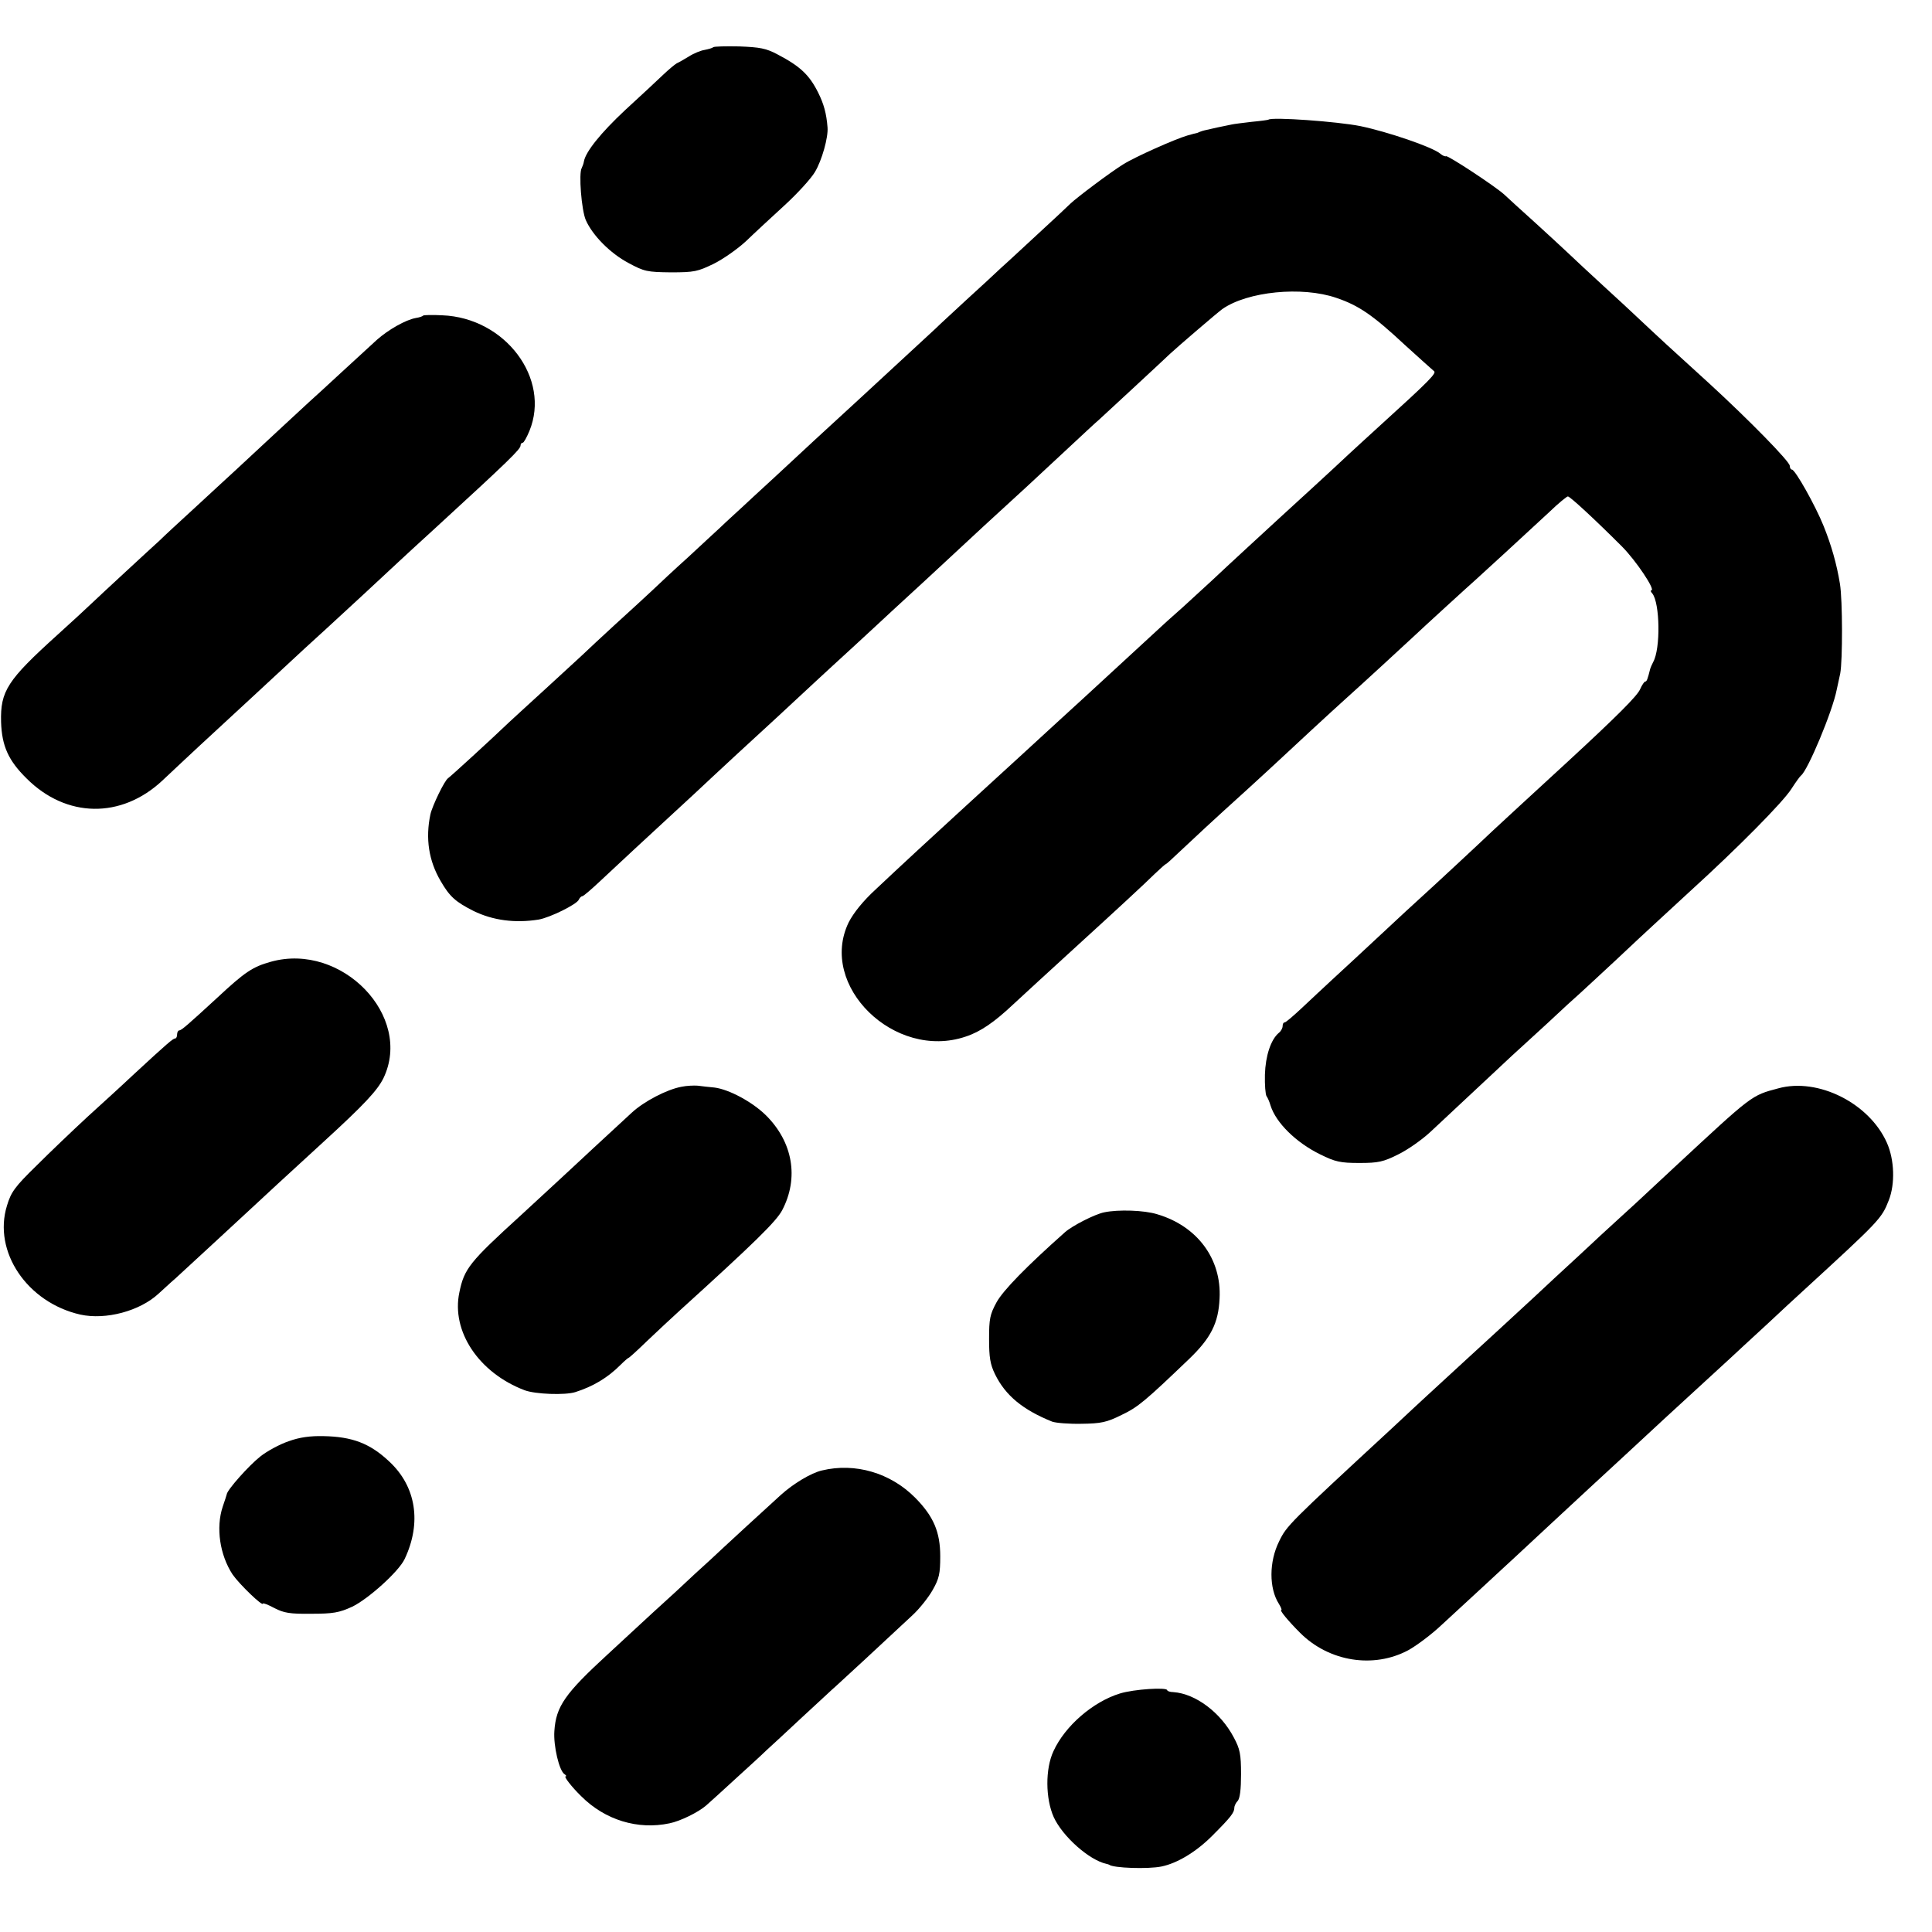 <?xml version="1.0" standalone="no"?>
<!DOCTYPE svg PUBLIC "-//W3C//DTD SVG 20010904//EN"
 "http://www.w3.org/TR/2001/REC-SVG-20010904/DTD/svg10.dtd">
<svg version="1.0" xmlns="http://www.w3.org/2000/svg"
 width="720pt" height="720pt" viewBox="0 0 720 720"
 preserveAspectRatio="xMidYMid meet">
<g transform="translate(0,720) scale(0.1,-0.1)"
fill="#000000" stroke="none">
<path d="M2658 7024 c-3 -3 -17 -7 -32 -10 -14 -2 -41 -13 -58 -24 -18 -11
-39 -23 -46 -26 -7 -4 -30 -23 -51 -43 -21 -20 -84 -79 -141 -131 -91 -85
-148 -156 -154 -192 -1 -7 -5 -18 -8 -24 -12 -19 -1 -157 15 -194 25 -57 91
-124 159 -160 59 -32 70 -34 158 -35 88 0 100 3 160 32 36 18 90 56 121 85 30
29 95 89 143 133 48 44 99 100 113 124 26 43 50 129 47 166 -4 52 -14 88 -35
130 -33 66 -67 98 -151 142 -43 23 -66 27 -143 30 -51 1 -94 0 -97 -3z"/>
<path d="M4727 6754 c-1 -1 -29 -5 -62 -8 -33 -4 -67 -8 -75 -10 -17 -3 -91
-19 -102 -22 -5 -1 -10 -3 -13 -4 -3 -1 -8 -3 -12 -5 -5 -1 -21 -5 -38 -10
-45 -13 -196 -80 -240 -108 -47 -29 -172 -123 -196 -146 -14 -14 -68 -64 -119
-111 -51 -47 -113 -105 -139 -128 -25 -24 -84 -78 -130 -120 -46 -43 -98 -90
-115 -107 -87 -80 -252 -233 -276 -255 -140 -128 -240 -221 -271 -250 -20 -19
-79 -73 -130 -120 -50 -47 -107 -98 -124 -115 -18 -16 -72 -67 -121 -112 -49
-44 -110 -101 -135 -125 -25 -23 -85 -79 -134 -123 -48 -44 -106 -98 -129
-120 -24 -22 -85 -78 -136 -125 -52 -47 -110 -101 -131 -120 -69 -66 -221
-205 -229 -210 -13 -8 -59 -103 -66 -135 -19 -90 -6 -173 38 -248 34 -59 56
-78 123 -112 72 -35 154 -46 242 -32 42 7 143 57 150 74 3 7 9 13 13 13 4 0
32 24 63 53 83 78 174 162 277 257 51 47 114 105 140 130 27 25 70 65 97 90
53 48 240 221 303 280 21 19 82 76 136 125 54 50 115 106 135 125 21 19 77 71
125 115 48 44 103 96 124 115 32 30 142 132 255 235 18 17 82 76 142 132 60
56 118 110 130 120 24 22 222 205 264 245 29 27 176 153 194 166 94 66 297 86
425 42 83 -28 136 -64 255 -175 54 -49 103 -93 109 -98 11 -7 -16 -35 -200
-202 -48 -44 -102 -93 -120 -110 -43 -41 -221 -204 -253 -233 -39 -36 -209
-192 -253 -234 -22 -20 -71 -65 -109 -100 -39 -34 -85 -76 -103 -93 -106 -98
-242 -223 -266 -245 -29 -26 -193 -177 -240 -220 -161 -147 -228 -209 -249
-228 -44 -40 -210 -193 -287 -266 -48 -44 -83 -88 -101 -123 -115 -236 171
-516 436 -426 55 18 107 54 177 120 44 41 124 114 254 233 123 112 241 221
273 253 21 20 40 37 42 37 2 0 23 19 48 43 52 49 129 121 252 232 48 44 105
96 125 115 35 33 196 182 244 225 66 59 223 204 251 230 38 36 211 194 235
215 20 18 187 171 274 252 33 32 65 58 69 58 8 0 99 -84 201 -186 53 -53 127
-164 110 -164 -4 0 -2 -6 4 -12 28 -36 31 -205 3 -255 -5 -10 -10 -21 -11 -25
-10 -40 -13 -48 -19 -48 -3 0 -12 -13 -19 -29 -11 -25 -86 -100 -268 -268
-145 -133 -253 -233 -280 -258 -45 -43 -230 -215 -269 -250 -18 -16 -84 -77
-146 -135 -62 -58 -142 -132 -178 -165 -36 -33 -90 -84 -120 -112 -31 -29 -59
-53 -63 -53 -5 0 -8 -6 -8 -14 0 -7 -6 -19 -14 -25 -30 -25 -50 -86 -52 -156
-1 -38 2 -74 6 -80 4 -5 11 -21 15 -35 20 -64 95 -138 185 -182 56 -28 76 -32
146 -32 71 0 89 4 145 32 35 17 89 55 120 84 66 62 260 243 305 285 17 15 75
69 129 118 53 50 109 101 124 114 14 13 75 69 135 125 59 56 120 112 135 126
15 14 78 72 141 130 177 161 344 330 376 380 16 25 32 47 36 50 25 19 117 238
133 320 3 14 9 41 13 60 9 47 9 273 -1 334 -12 74 -32 144 -61 216 -31 77
-106 210 -118 210 -4 0 -8 6 -8 14 0 16 -151 170 -299 306 -57 52 -129 118
-159 145 -30 28 -76 70 -102 95 -26 25 -87 81 -135 125 -48 44 -106 98 -129
120 -23 22 -81 75 -128 118 -47 42 -98 89 -112 102 -34 31 -209 146 -217 143
-3 -2 -13 2 -21 9 -29 25 -197 82 -298 103 -84 17 -331 35 -343 24z"/>
<path d="M1577 6024 c-2 -3 -14 -7 -27 -9 -39 -7 -103 -44 -145 -81 -22 -20
-82 -75 -134 -123 -51 -47 -105 -97 -120 -110 -22 -20 -150 -139 -276 -256
-18 -16 -81 -75 -141 -130 -60 -55 -123 -113 -140 -130 -18 -16 -74 -68 -125
-115 -51 -47 -109 -101 -129 -120 -20 -19 -76 -71 -125 -115 -188 -170 -214
-210 -211 -326 3 -89 27 -143 95 -210 148 -148 353 -151 506 -8 17 16 53 50
81 76 28 26 78 73 111 103 57 53 230 212 337 312 28 26 65 59 81 74 44 40 232
214 269 249 18 17 79 73 136 125 278 255 320 296 320 310 0 5 3 10 8 10 4 0
15 20 25 44 80 195 -90 422 -325 431 -37 2 -69 1 -71 -1z"/>
<path d="M1010 3616 c-69 -19 -98 -39 -199 -133 -112 -103 -135 -123 -143
-123 -4 0 -8 -7 -8 -15 0 -8 -3 -15 -7 -15 -8 0 -26 -15 -158 -137 -38 -36
-115 -106 -170 -156 -55 -51 -140 -132 -190 -182 -80 -78 -94 -98 -109 -148
-53 -171 75 -361 273 -406 95 -21 222 13 292 78 16 14 43 40 62 56 41 38 237
218 287 265 43 40 126 117 266 245 153 140 200 191 223 237 111 231 -155 507
-419 434z"/>
<path d="M2540 3150 c-55 -10 -141 -55 -186 -97 -23 -21 -88 -81 -144 -133
-56 -52 -119 -111 -140 -130 -21 -19 -79 -73 -130 -120 -190 -173 -210 -198
-228 -286 -31 -145 72 -300 243 -365 40 -15 151 -19 189 -7 66 21 120 53 168
101 15 15 29 27 31 27 2 0 33 28 69 63 36 34 89 84 119 111 279 253 362 334
384 376 63 120 40 254 -61 354 -51 50 -137 96 -191 103 -21 2 -49 5 -63 7 -14
1 -41 0 -60 -4z"/>
<path d="M6627 3144 c-101 -27 -94 -22 -387 -294 -63 -59 -128 -119 -145 -135
-16 -15 -75 -68 -129 -118 -54 -51 -111 -103 -126 -117 -15 -14 -72 -66 -126
-117 -54 -50 -112 -103 -129 -119 -28 -26 -201 -184 -271 -249 -17 -16 -76
-70 -129 -120 -382 -353 -390 -361 -418 -419 -38 -76 -38 -175 -1 -233 8 -13
12 -23 9 -23 -8 0 26 -41 70 -85 108 -108 274 -134 403 -65 31 17 87 59 123
93 37 34 106 98 154 142 48 44 101 94 119 110 36 34 236 219 281 261 27 25
203 187 280 259 37 34 205 188 244 224 14 13 73 68 131 121 58 54 119 111 136
126 290 266 296 272 323 341 24 61 21 151 -7 214 -65 147 -256 244 -405 203z"/>
<path d="M4115 2682 c-35 -7 -119 -50 -146 -74 -143 -127 -230 -216 -255 -261
-25 -46 -28 -62 -28 -137 0 -68 4 -94 22 -131 39 -80 104 -133 213 -177 14 -5
63 -9 110 -8 72 1 93 5 149 33 61 29 87 51 252 209 80 77 109 133 113 225 8
147 -83 270 -233 314 -48 15 -145 18 -197 7z"/>
<path d="M1076 1829 c-33 -11 -81 -37 -106 -57 -43 -34 -124 -125 -125 -141
-1 -3 -7 -24 -15 -46 -26 -78 -11 -180 37 -253 26 -37 113 -121 113 -108 0 3
19 -4 43 -17 35 -18 57 -22 137 -21 81 0 104 4 152 26 59 28 174 131 196 178
64 135 43 270 -57 363 -72 68 -138 93 -246 95 -48 1 -88 -4 -129 -19z"/>
<path d="M3063 1720 c-40 -9 -108 -50 -154 -92 -40 -36 -213 -195 -264 -243
-18 -16 -77 -70 -130 -120 -54 -49 -113 -103 -131 -120 -17 -16 -71 -66 -119
-110 -159 -146 -193 -194 -199 -286 -4 -55 18 -149 38 -161 6 -4 8 -8 4 -8 -8
0 23 -40 58 -74 89 -89 211 -126 329 -101 40 8 107 41 136 66 13 11 62 56 109
99 47 43 99 90 115 106 17 15 77 71 135 125 58 53 114 106 126 116 19 17 176
162 285 264 26 24 60 67 75 94 24 42 28 61 28 125 0 91 -25 149 -93 218 -92
93 -224 132 -348 102z"/>
<path d="M4174 889 c-101 -31 -205 -121 -248 -215 -31 -66 -30 -177 1 -246 33
-72 132 -160 196 -174 4 -1 8 -2 10 -3 15 -13 146 -17 195 -7 59 12 129 54
189 114 70 70 83 87 83 105 0 7 6 19 12 25 9 9 13 44 13 100 0 75 -4 94 -27
137 -49 93 -142 163 -225 169 -13 0 -23 4 -23 7 0 12 -124 4 -176 -12z"/>
</g>
</svg>
